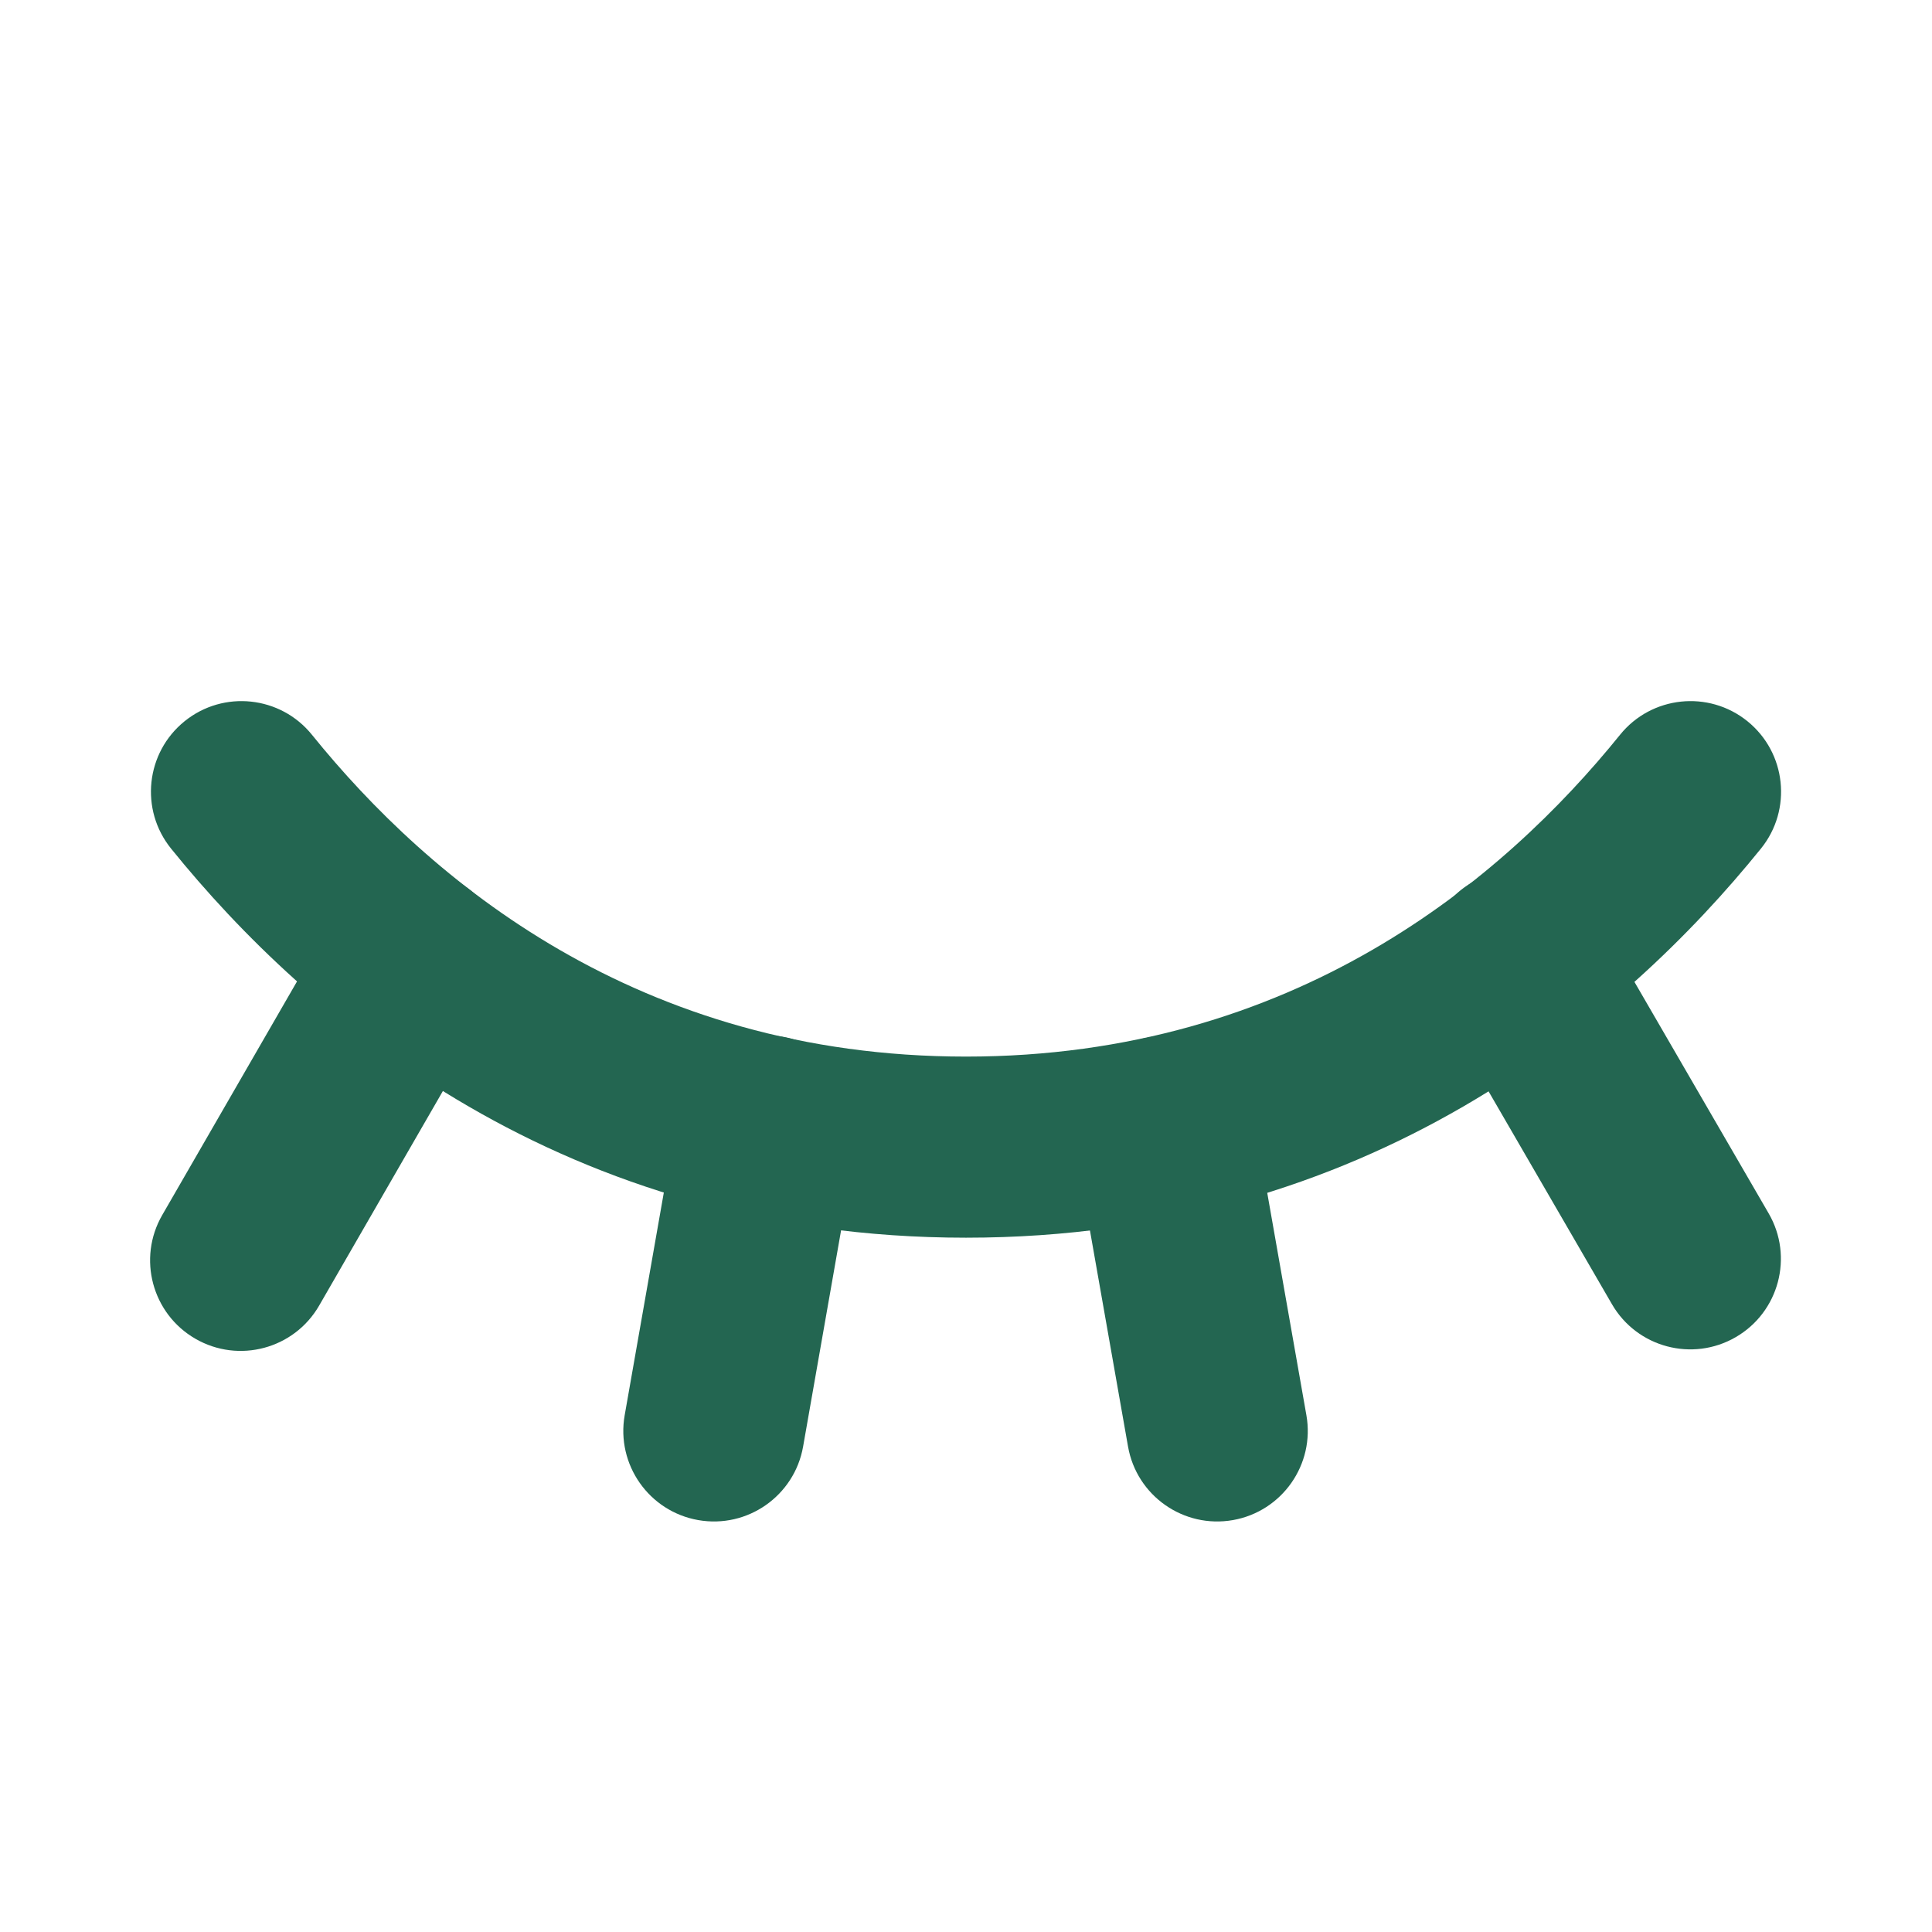 <svg width="54" height="54" viewBox="0 0 54 54" fill="none" xmlns="http://www.w3.org/2000/svg">
<path fill-rule="evenodd" clip-rule="evenodd" d="M41.145 24.663C42.354 23.962 43.903 24.373 44.604 25.583L49.435 33.915C50.136 35.124 49.724 36.673 48.514 37.374C47.305 38.075 45.756 37.663 45.055 36.454L40.225 28.122C39.523 26.913 39.935 25.364 41.145 24.663Z" fill="#236651"/>
<path fill-rule="evenodd" clip-rule="evenodd" d="M32.085 29C33.462 28.758 34.774 29.677 35.017 31.054L36.514 39.555C36.757 40.931 35.837 42.244 34.461 42.487C33.084 42.729 31.771 41.81 31.529 40.433L30.031 31.932C29.788 30.556 30.708 29.243 32.085 29Z" fill="#236651"/>
<path fill-rule="evenodd" clip-rule="evenodd" d="M21.889 28.979C23.266 29.221 24.186 30.533 23.944 31.91L22.447 40.432C22.205 41.809 20.892 42.729 19.515 42.487C18.139 42.245 17.218 40.933 17.46 39.556L18.958 31.034C19.2 29.657 20.512 28.737 21.889 28.979Z" fill="#236651"/>
<path fill-rule="evenodd" clip-rule="evenodd" d="M12.822 24.66C14.033 25.358 14.449 26.906 13.75 28.117L8.92 36.492C8.221 37.703 6.673 38.118 5.462 37.419C4.251 36.721 3.836 35.173 4.534 33.962L9.365 25.588C10.063 24.377 11.611 23.961 12.822 24.66Z" fill="#236651"/>
<path fill-rule="evenodd" clip-rule="evenodd" d="M5.16 20.158C6.247 19.28 7.841 19.45 8.719 20.537C11.983 24.578 17.826 29.532 27 29.532C36.174 29.532 42.017 24.578 45.281 20.537C46.159 19.45 47.753 19.28 48.841 20.158C49.928 21.037 50.098 22.631 49.219 23.718C45.396 28.452 38.245 34.594 27 34.594C15.755 34.594 8.604 28.452 4.781 23.718C3.903 22.631 4.072 21.037 5.16 20.158Z" fill="#236651"/>
</svg>
